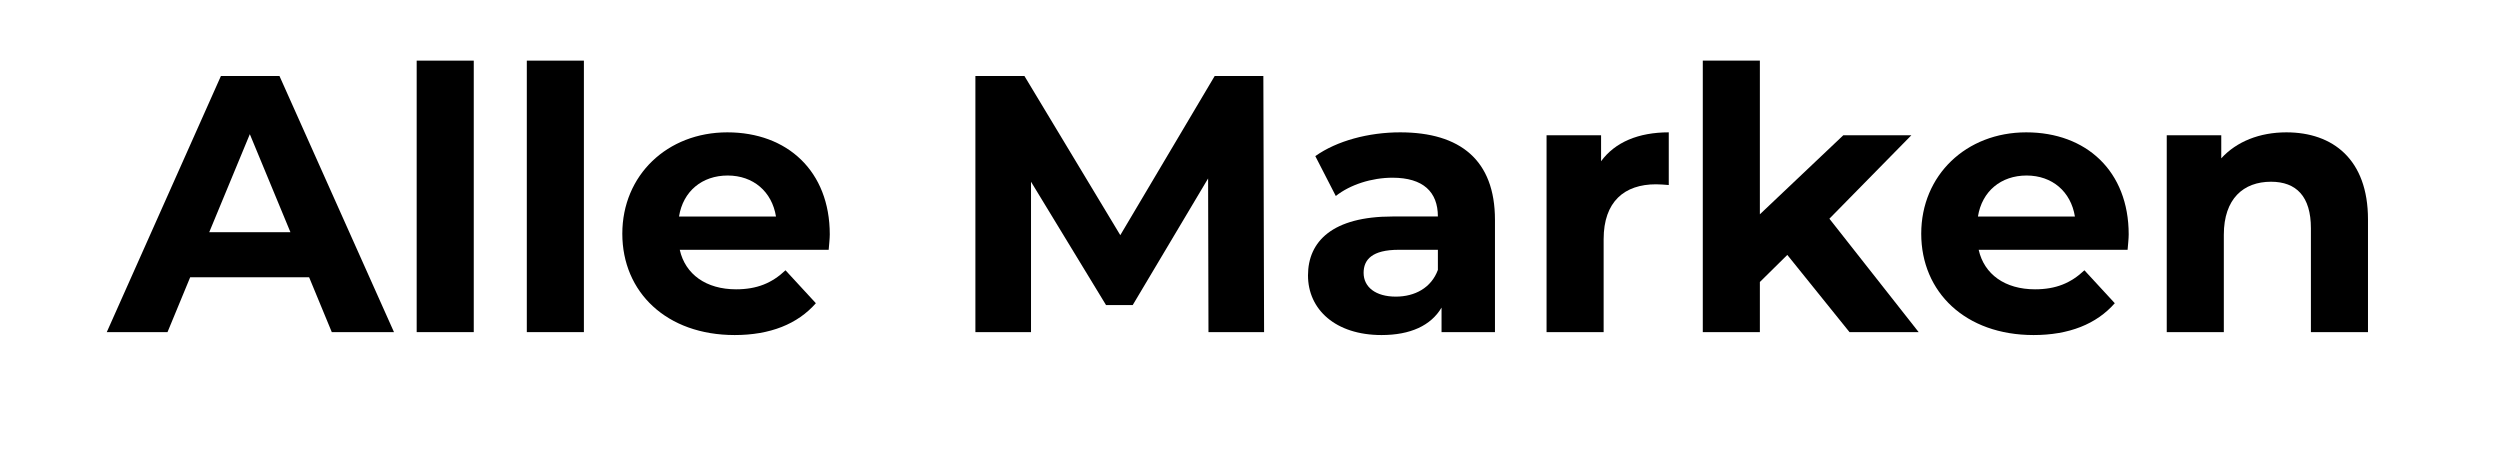 <svg viewBox="0 0 683.26 123.14" version="1.1" xmlns="http://www.w3.org/2000/svg" id="Ebene_1">
  
  <path d="M84.48,75.77h-32.5l-6.2,15h-16.6L60.38,20.77h16l31.3,70h-17l-6.2-15ZM79.38,63.47l-11.1-26.8-11.1,26.8h22.2Z"></path>
  <path d="M113.88,16.57h15.6v74.2h-15.6V16.57Z"></path>
  <path d="M143.98,16.57h15.6v74.2h-15.6V16.57Z"></path>
  <path d="M226.48,68.27h-40.7c1.5,6.7,7.2,10.8,15.4,10.8,5.7,0,9.8-1.7,13.5-5.2l8.3,9c-5,5.7-12.5,8.7-22.2,8.7-18.6,0-30.7-11.7-30.7-27.7s12.3-27.7,28.7-27.7,28,10.6,28,27.9c0,1.2-.2,2.9-.3,4.2ZM185.58,59.17h26.5c-1.1-6.8-6.2-11.2-13.2-11.2s-12.2,4.3-13.3,11.2Z"></path>
  <path d="M330.28,90.77l-.1-42-20.6,34.6h-7.3l-20.5-33.7v41.1h-15.2V20.77h13.4l26.2,43.5,25.8-43.5h13.3l.2,70h-15.2Z"></path>
  <path d="M408.58,60.07v30.7h-14.6v-6.7c-2.9,4.9-8.5,7.5-16.4,7.5-12.6,0-20.1-7-20.1-16.3s6.7-16.1,23.1-16.1h12.4c0-6.7-4-10.6-12.4-10.6-5.7,0-11.6,1.9-15.5,5l-5.6-10.9c5.9-4.2,14.6-6.5,23.2-6.5,16.4,0,25.9,7.6,25.9,23.9ZM392.98,73.77v-5.5h-10.7c-7.3,0-9.6,2.7-9.6,6.3,0,3.9,3.3,6.5,8.8,6.5,5.2,0,9.7-2.4,11.5-7.3Z"></path>
  <path d="M456.08,36.17v14.4c-1.3-.1-2.3-.2-3.5-.2-8.6,0-14.3,4.7-14.3,15v25.4h-15.6v-53.8h14.9v7.1c3.8-5.2,10.2-7.9,18.5-7.9Z"></path>
  <path d="M488.48,69.67l-7.5,7.4v13.7h-15.6V16.57h15.6v42l22.8-21.6h18.6l-22.4,22.8,24.4,31h-18.9l-17-21.1Z"></path>
  <path d="M581.48,68.27h-40.7c1.5,6.7,7.2,10.8,15.4,10.8,5.7,0,9.8-1.7,13.5-5.2l8.3,9c-5,5.7-12.5,8.7-22.2,8.7-18.6,0-30.7-11.7-30.7-27.7s12.3-27.7,28.7-27.7,28,10.6,28,27.9c0,1.2-.2,2.9-.3,4.2ZM540.58,59.17h26.5c-1.1-6.8-6.2-11.2-13.2-11.2s-12.2,4.3-13.3,11.2Z"></path>
  <path d="M647.18,59.97v30.8h-15.6v-28.4c0-8.7-4-12.7-10.9-12.7-7.5,0-12.9,4.6-12.9,14.5v26.6h-15.6v-53.8h14.9v6.3c4.2-4.6,10.5-7.1,17.8-7.1,12.7,0,22.3,7.4,22.3,23.8Z"></path>
</svg>